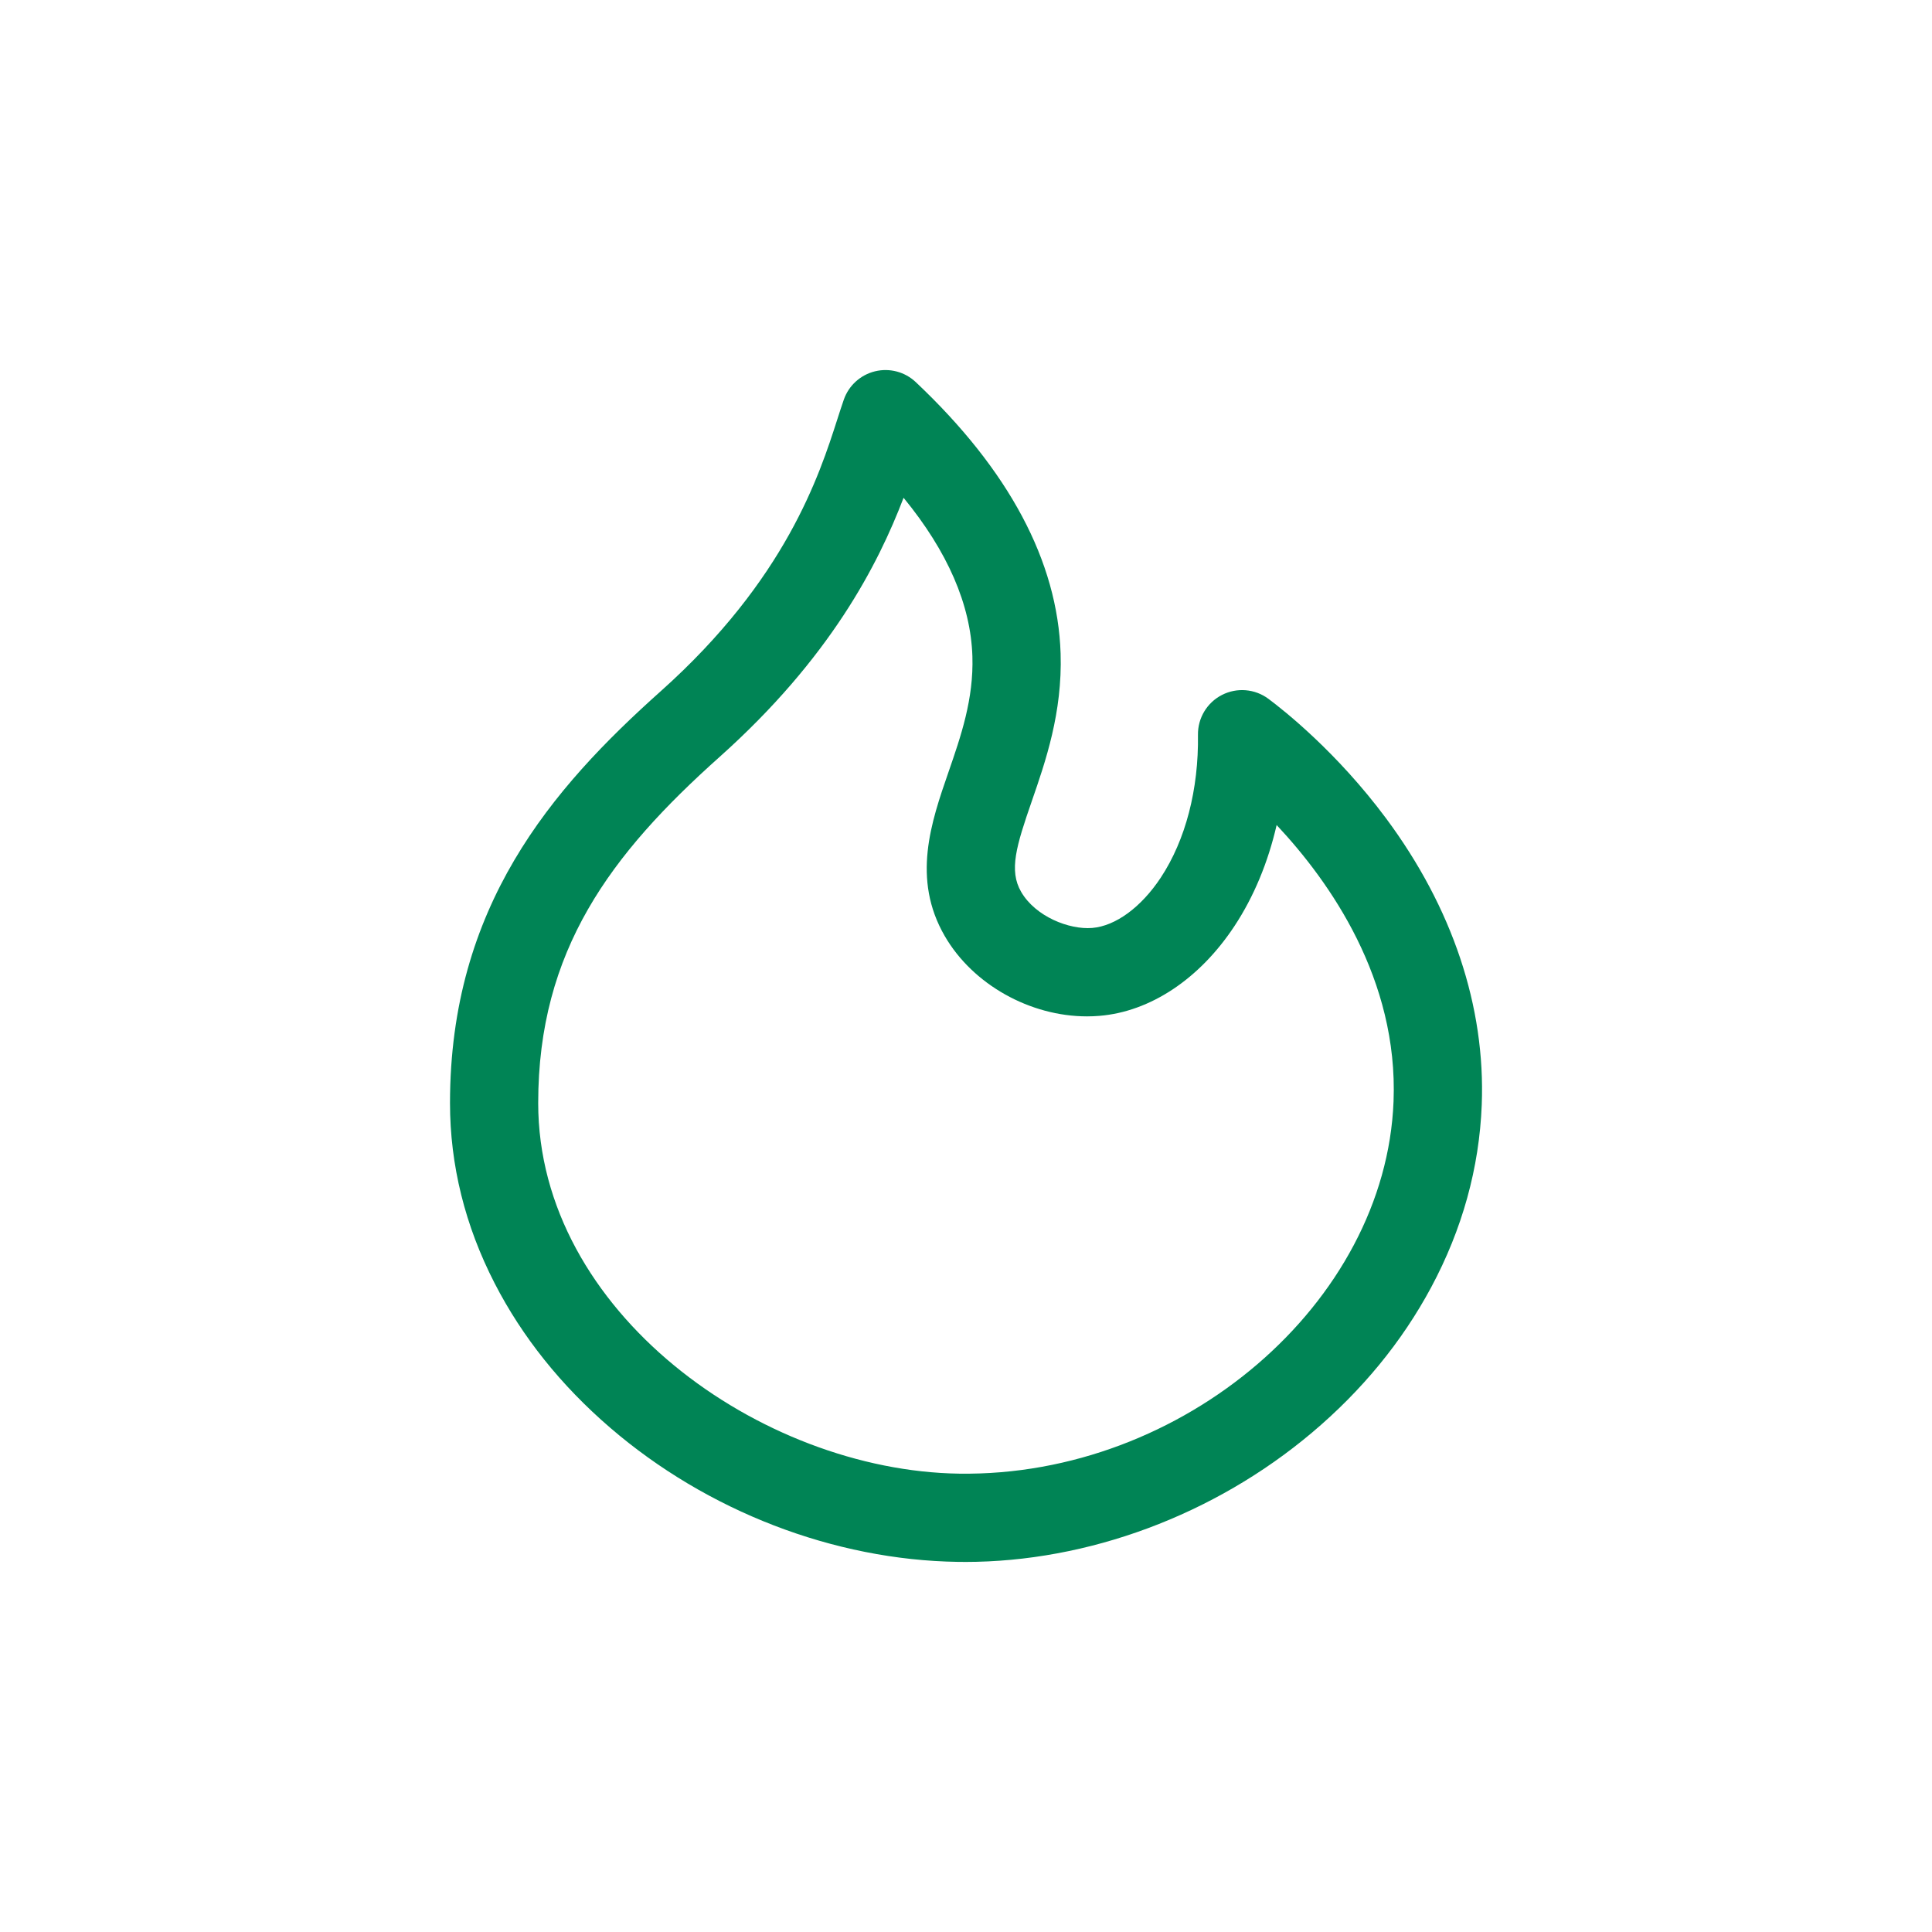 <?xml version="1.0" encoding="UTF-8"?>
<svg id="Ebene_1" data-name="Ebene 1" xmlns="http://www.w3.org/2000/svg" viewBox="0 0 876 876">
  <defs>
    <style>
      .cls-1 {
        fill: none;
      }

      .cls-1, .cls-2 {
        stroke-width: 0px;
      }

      .cls-2 {
        fill: #008455;
      }
    </style>
  </defs>
  <path class="cls-2" d="M437.53,708.2c-1.07,0-2.12,0-3.19-.02-56.26-.82-113.74-23-157.7-60.84-22.25-19.16-39.87-41.18-52.35-65.46-13.44-26.13-20.25-53.63-20.25-81.73,0-89.1,45.94-142.42,95.58-186.77,56.7-50.66,71.88-97.87,80.03-123.23,1.03-3.2,2-6.22,2.95-8.94,2.23-6.4,7.55-11.24,14.14-12.85,6.59-1.61,13.54.23,18.47,4.88,42.26,39.86,64.36,81.28,65.69,123.09.85,26.74-6.85,48.98-13.04,66.85-7.06,20.4-10.49,31.5-4.85,41.21,6.5,11.2,21.77,17.21,32.2,16.36,10.62-.87,22.26-9.42,31.13-22.86,11.21-16.99,17.19-39.97,16.84-64.71-.11-7.61,4.12-14.63,10.9-18.09,6.78-3.46,14.94-2.78,21.05,1.77,6.86,5.11,30.99,24.13,53.33,54.18,30.11,40.52,45.12,85.43,43.39,129.89l-19.98-.78,19.98.78c-1.11,28.61-8.83,56.46-22.93,82.76-13.21,24.64-31.4,46.81-54.05,65.9-44.32,37.35-101.49,58.62-157.32,58.62ZM409.7,225.69c-11.58,30.33-33.31,72.74-83.44,117.52-49.36,44.09-82.23,87.66-82.23,156.94,0,94.58,100.78,166.72,190.89,168.03,101.38,1.44,193.39-77.41,196.94-168.81,2.15-55.26-28.67-99.33-53.01-125.28-3.9,16.94-10.37,32.56-19.14,45.83-15.82,23.97-38.14,38.8-61.25,40.69-1.85.15-3.71.23-5.57.23-25.83,0-51.76-14.41-64.5-36.38-15.08-26-6.19-51.7,1.66-74.36,5.64-16.29,11.47-33.14,10.85-52.5-.74-23.42-11.22-47.52-31.21-71.91Z"/>
  <rect class="cls-1" width="876" height="876"/>
</svg>